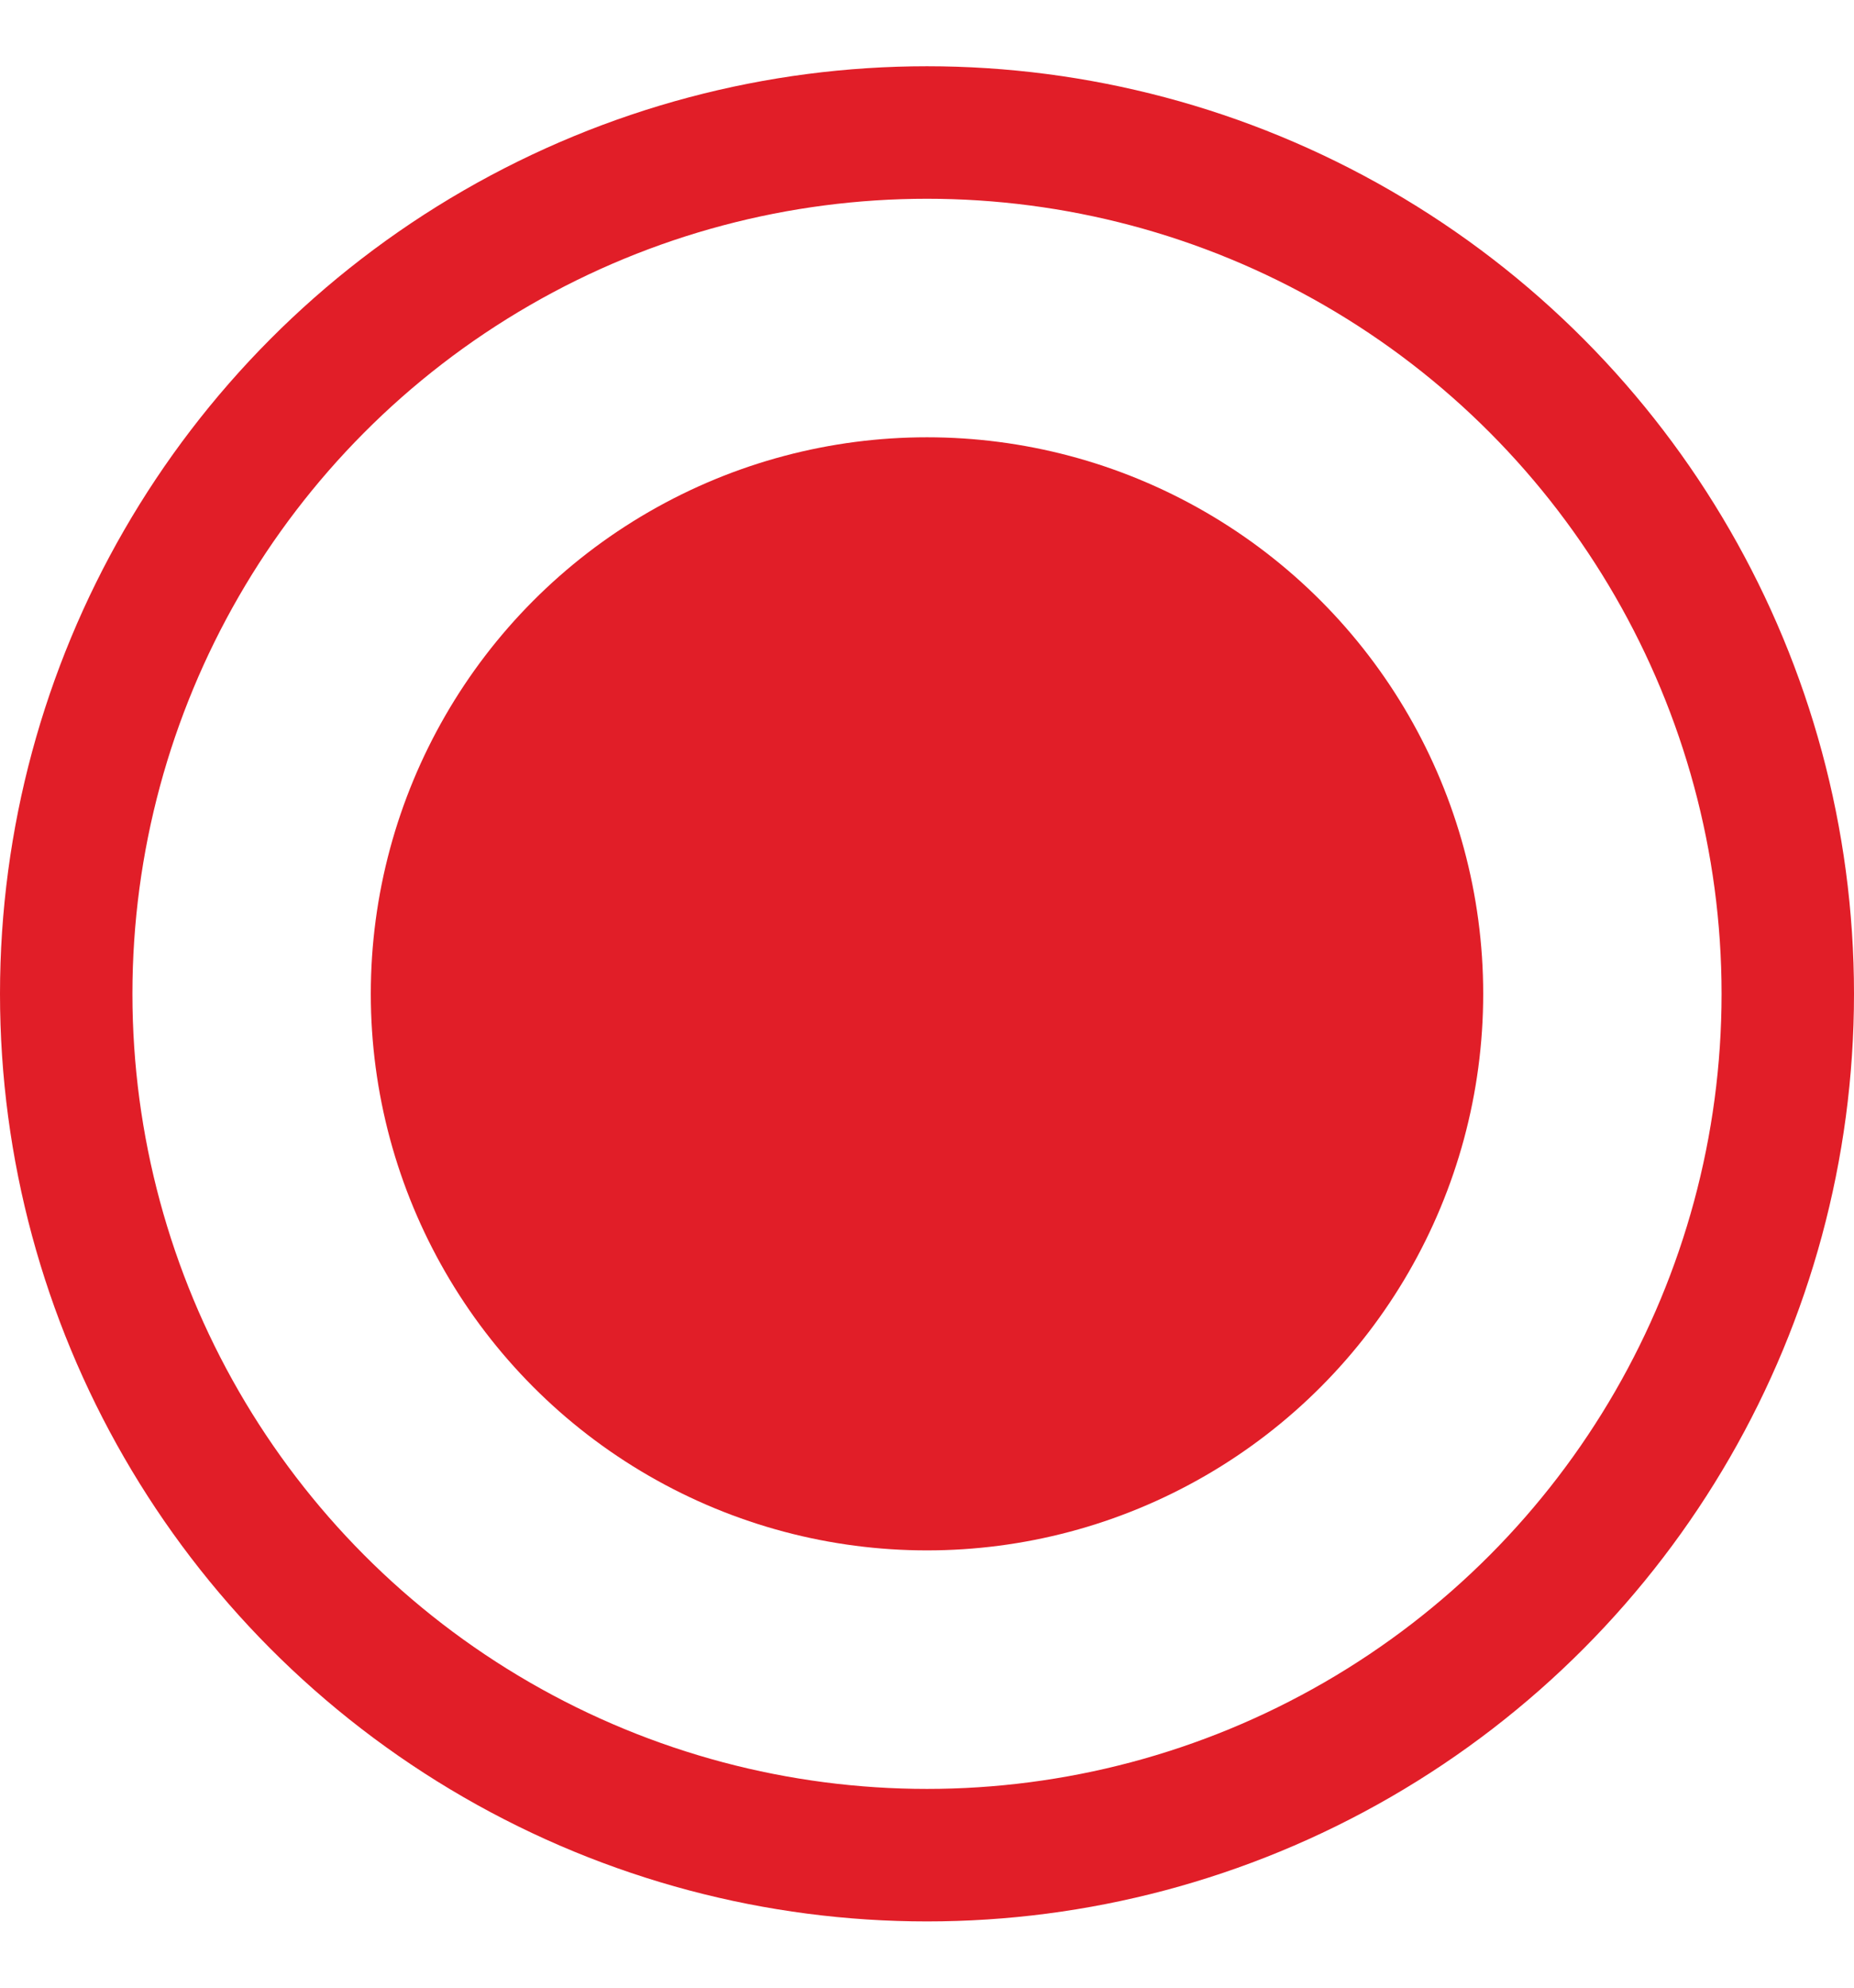 <?xml version="1.0" encoding="UTF-8"?> <svg xmlns="http://www.w3.org/2000/svg" width="14" height="15" viewBox="0 0 14 15" fill="none"><circle cx="7" cy="7.5" r="4.2" fill="#E11E28"></circle><circle cx="7" cy="7.5" r="6.5" stroke="#E11E28"></circle></svg> 